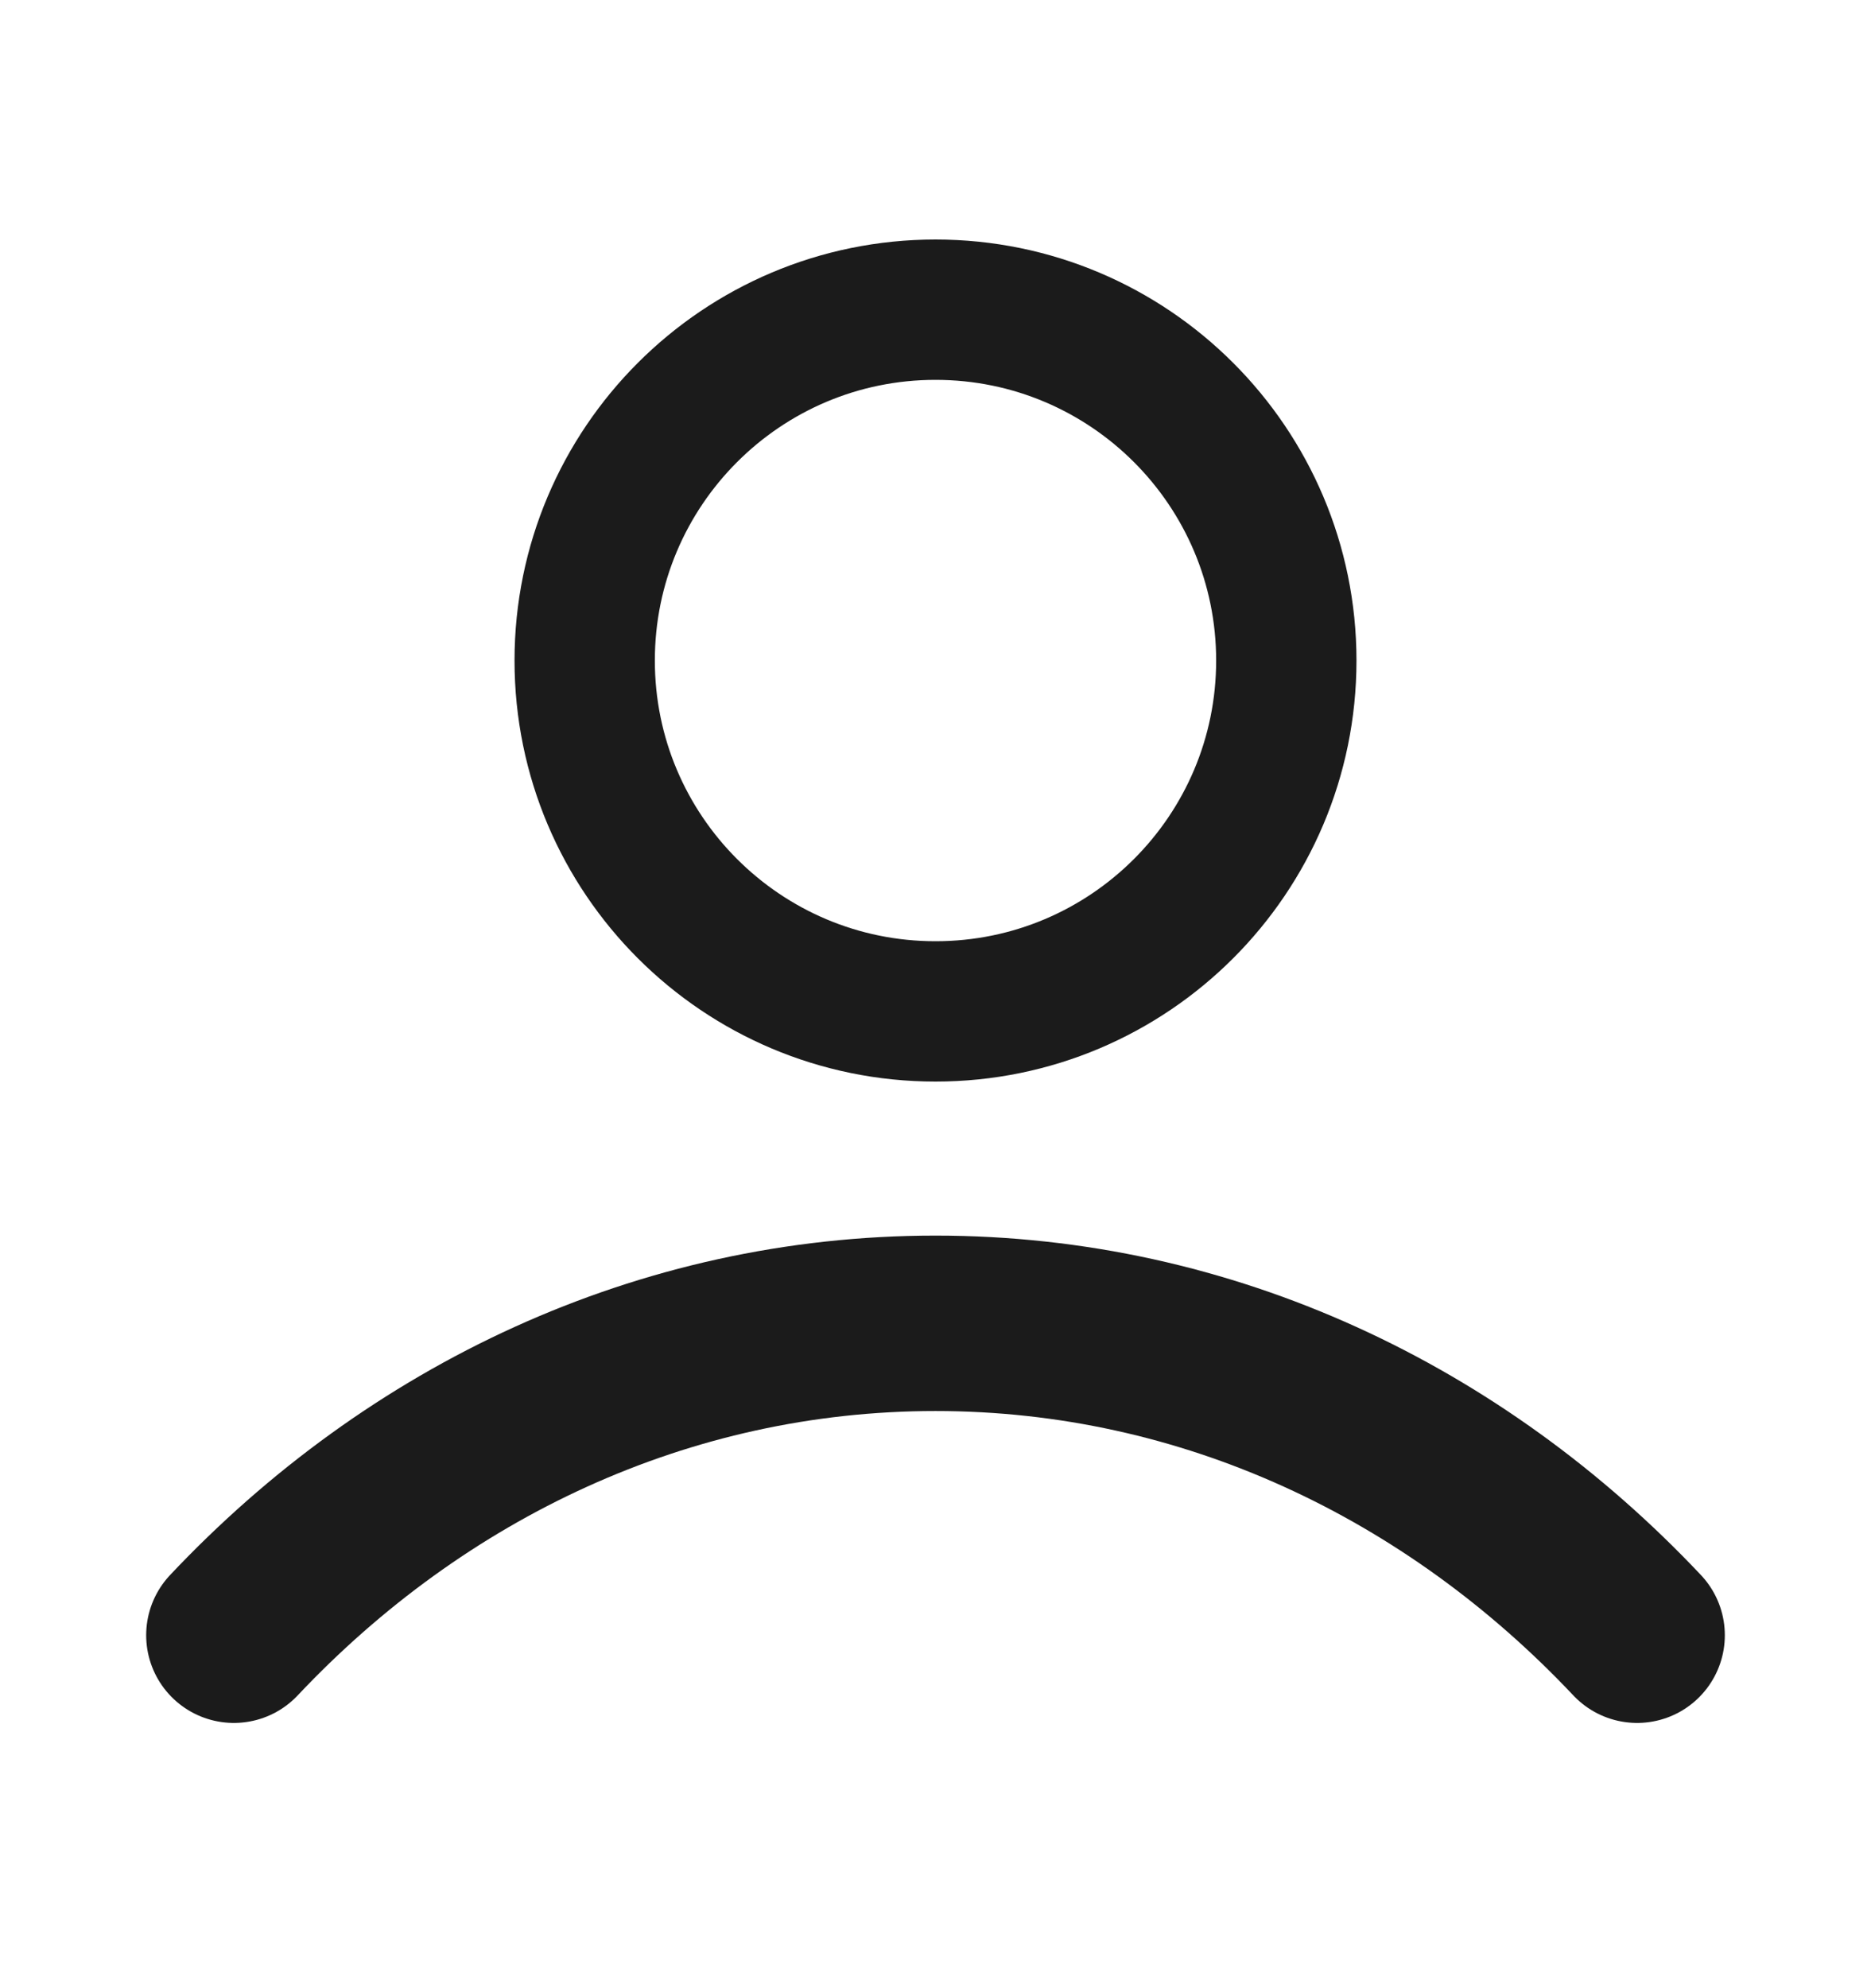 <svg width="16" height="17" viewBox="0 0 16 17" fill="none" xmlns="http://www.w3.org/2000/svg">
<path d="M2 13.982C3.557 12.33 5.671 11.315 8 11.315C10.329 11.315 12.443 12.33 14 13.982" stroke="#1B1B1B" stroke-width="1.5" stroke-linecap="round" stroke-linejoin="round"/>
<path d="M8 8.648C9.657 8.648 11 7.305 11 5.648C11 3.992 9.657 2.648 8 2.648C6.343 2.648 5 3.992 5 5.648C5 7.305 6.343 8.648 8 8.648Z" stroke="#1B1B1B" stroke-width="1.2" stroke-linecap="round" stroke-linejoin="round"/>
</svg>
